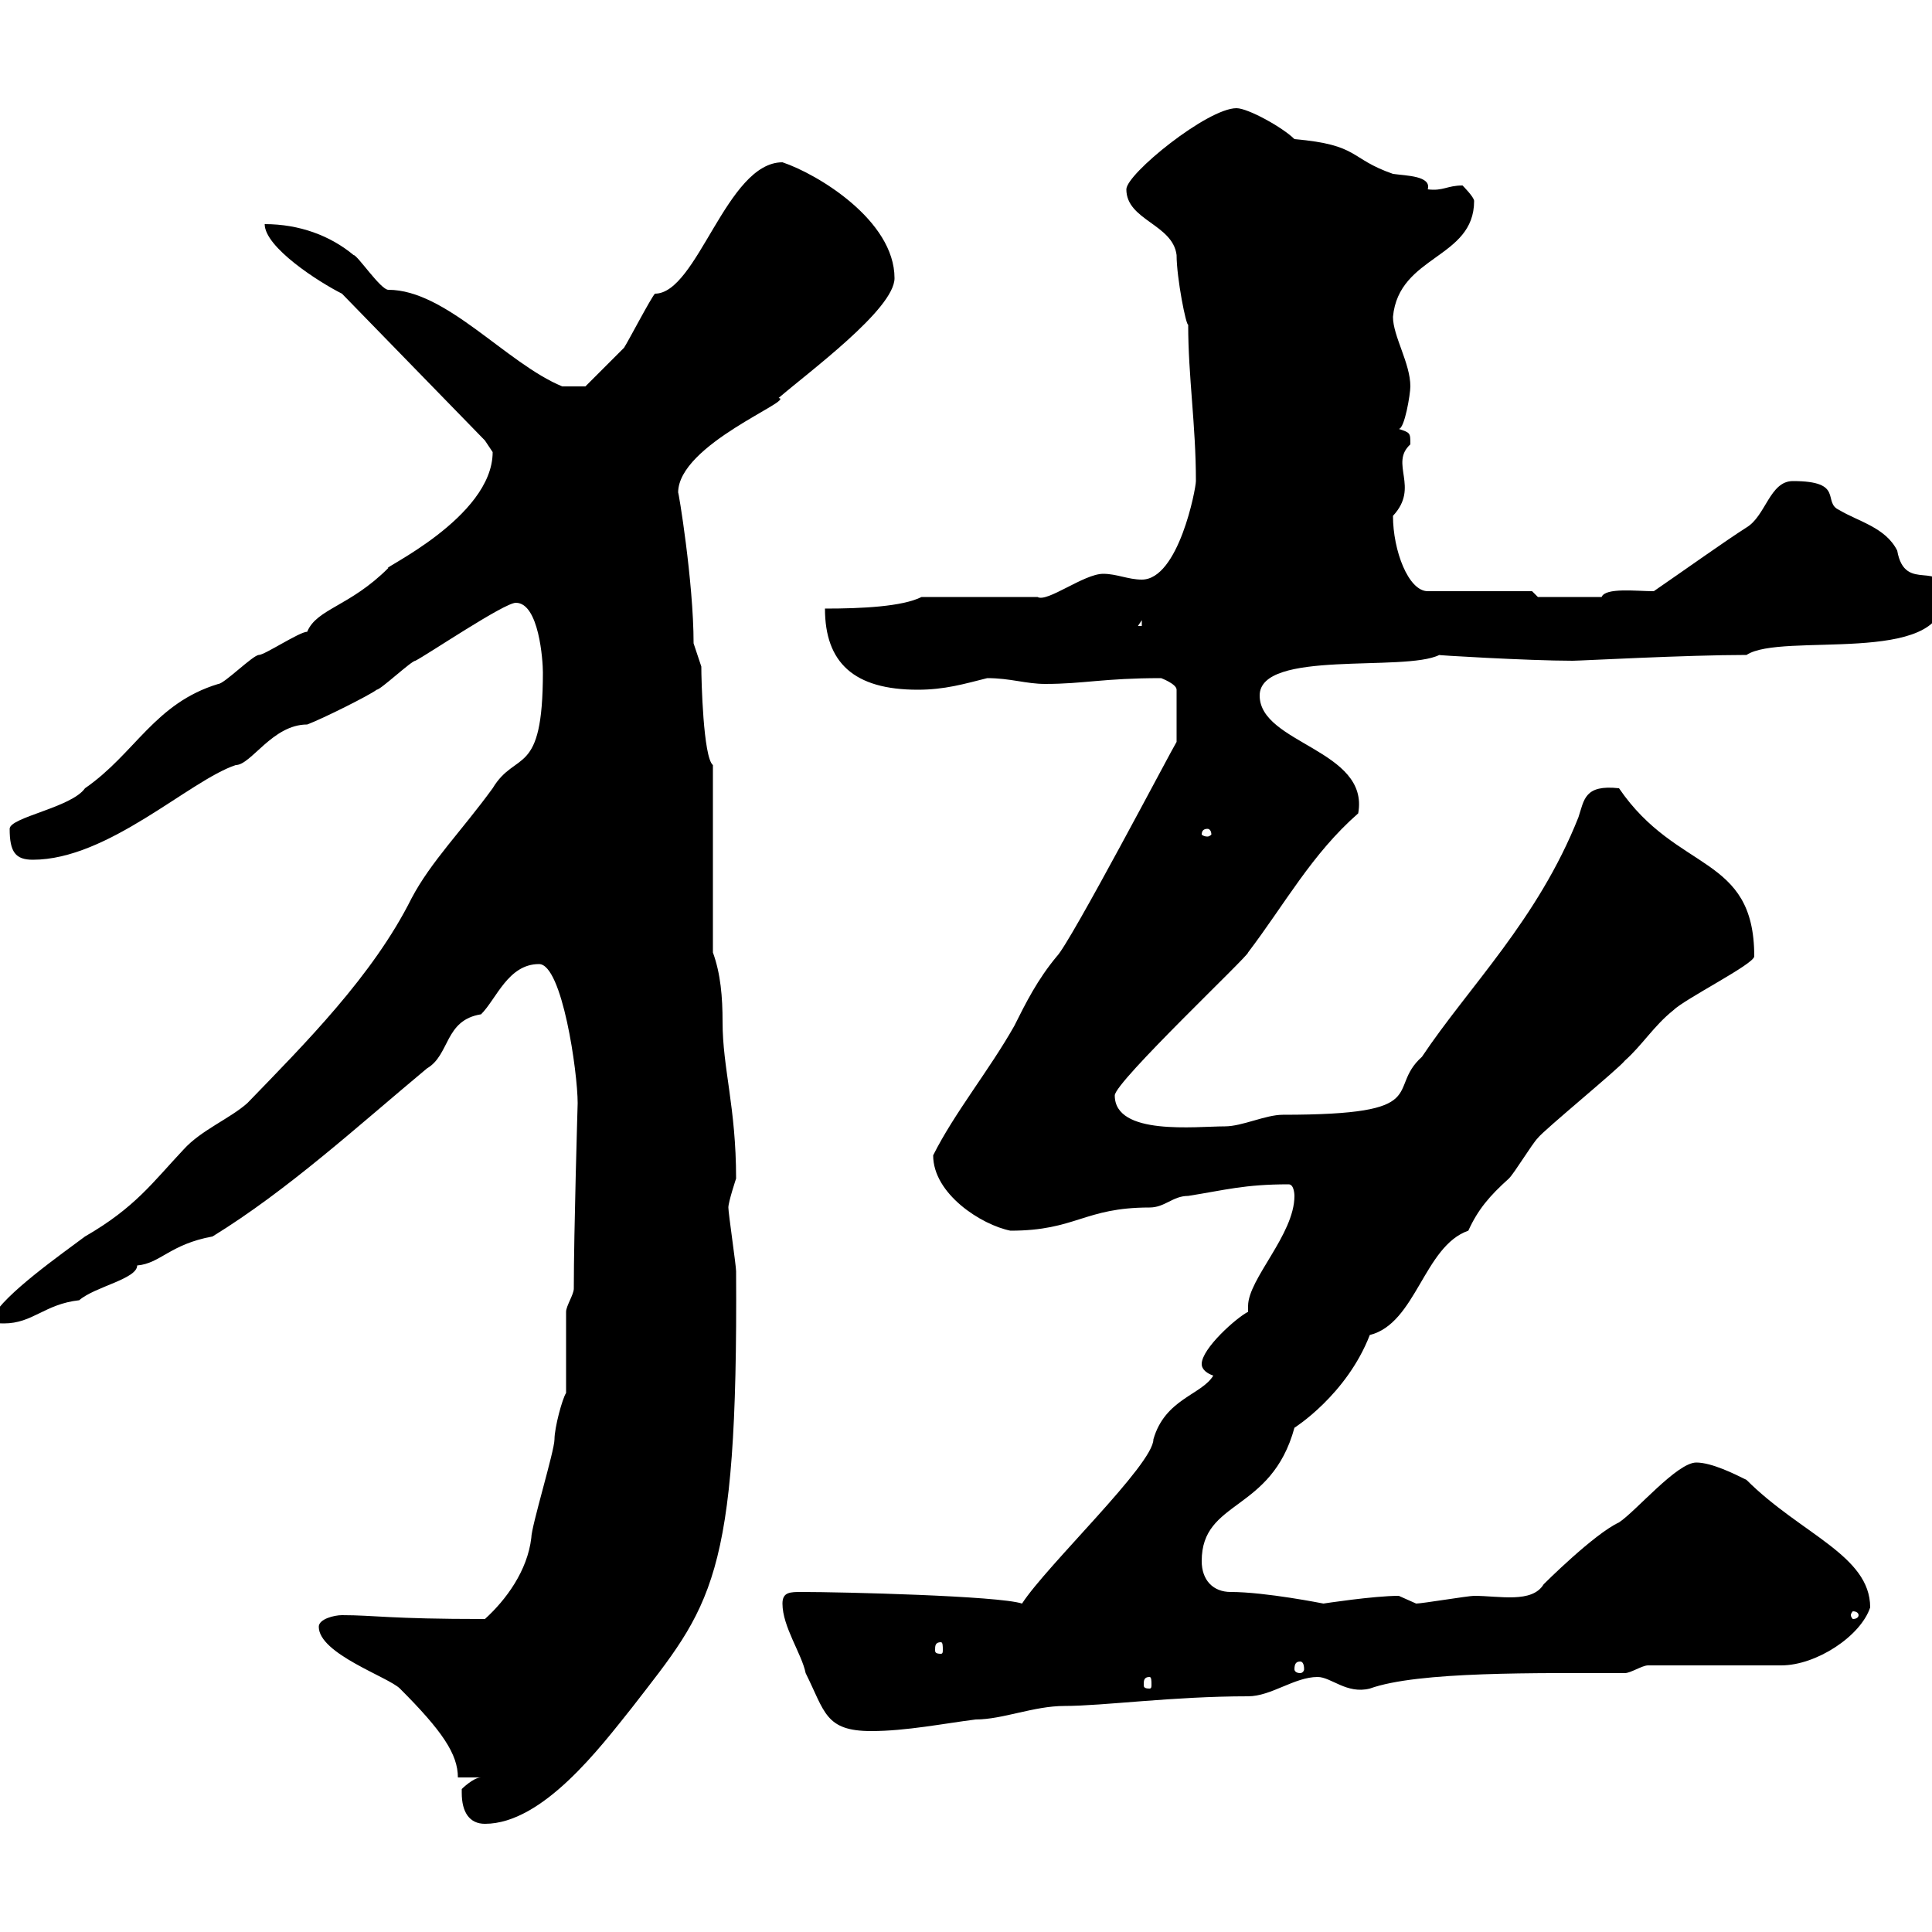 <svg xmlns="http://www.w3.org/2000/svg" xmlns:xlink="http://www.w3.org/1999/xlink" width="300" height="300"><path d="M71.70 278.40C71.70 281.40 72.90 283.20 75.30 283.20C84.30 283.20 93.30 271.20 98.10 265.20C110.40 249.30 114.60 245.70 114.30 197.40C114.30 196.50 113.10 188.40 113.10 187.50C113.10 186.60 114.30 183 114.30 183C114.30 171.90 112.20 165.90 112.20 158.70C112.20 154.80 111.90 151.20 110.70 147.90L110.70 118.80C109.20 117.60 108.90 105.60 108.90 103.50C108.90 103.50 107.70 99.90 107.70 99.90C107.70 90.30 105.30 75.90 105.30 76.50C105.30 69 123.60 62.10 120.90 61.80C125.40 57.90 138.90 48 138.90 43.20C138.90 34.20 126.90 27 121.50 25.20C112.80 25.20 108.30 45.60 101.70 45.60C101.10 46.20 97.50 53.10 96.90 54C95.10 55.80 90.90 60 90.90 60L87.30 60C78.60 56.40 69.30 45 60.30 45C59.10 45 55.50 39.60 54.90 39.60C51.30 36.60 46.50 34.80 41.10 34.80C41.10 38.40 49.50 43.80 53.10 45.60L75.30 68.40C75.30 68.40 76.50 70.20 76.50 70.20C76.50 80.40 58.80 88.50 60.30 88.20C54.30 94.20 49.20 94.50 47.70 98.10C46.50 98.10 41.10 101.70 40.20 101.70C39.30 101.70 34.80 106.20 33.90 106.20C24 109.20 21 117 13.20 122.40C11.10 125.40 1.50 126.90 1.50 128.70C1.50 132.30 2.40 133.50 5.10 133.50C16.80 133.50 29.40 121.20 36.60 118.80C39 118.80 42.30 112.50 47.70 112.50C50.10 111.60 57.30 108 58.50 107.10C59.10 107.10 63.90 102.60 64.50 102.60C66.30 101.70 78.30 93.60 80.10 93.60C83.70 93.60 84.30 102.60 84.30 104.40C84.30 120.90 80.10 116.40 76.50 122.40C71.70 129 66.90 133.80 63.90 139.50C57.90 151.50 47.40 162 38.40 171.30C35.70 173.70 31.20 175.50 28.50 178.50C23.70 183.60 21 187.50 13.20 192C9.60 194.70 0.60 201-1.20 204.60C-1.20 205.50-0.30 205.50 0.60 205.50C5.10 205.50 6.90 202.50 12.30 201.90C14.70 199.80 21.30 198.60 21.30 196.50C24.90 196.20 26.40 193.20 33 192C44.70 184.80 55.50 174.90 66.30 165.90C69.90 163.80 69 158.40 74.70 157.50C77.10 155.10 78.90 149.70 83.70 149.70C87.30 149.70 89.70 166.50 89.70 171.30C89.70 171.30 89.10 191.40 89.10 200.10C89.10 201 87.90 202.80 87.90 203.70C87.90 205.50 87.90 214.50 87.90 216.30C87.30 217.20 86.10 221.70 86.10 223.50C86.10 225.30 82.50 237 82.50 238.80C81.90 243.90 78.60 248.40 75.30 251.40C60.30 251.40 58.20 250.80 53.10 250.80C51.90 250.80 49.50 251.40 49.50 252.60C49.50 256.80 60.30 260.40 62.10 262.20C68.70 268.80 71.10 272.40 71.10 276L74.70 276C73.50 276 71.70 277.80 71.70 277.80C71.70 277.80 71.70 278.40 71.70 278.40ZM121.50 249C121.50 252.60 124.50 256.80 125.10 259.80C128.10 265.80 128.10 268.80 135.30 268.80C140.70 268.80 146.70 267.60 151.50 267C155.70 267 160.50 264.90 165.30 264.90C171.30 264.90 182.10 263.40 193.80 263.40C197.40 263.40 201 260.40 204.60 260.40C206.70 260.40 209.10 263.10 212.70 262.20C220.20 259.50 238.80 259.80 252.30 259.80C253.20 259.80 255 258.60 255.90 258.60L276.60 258.60C282 258.60 288.90 254.10 290.40 249.60C290.40 241.50 279.60 238.20 271.20 229.80C269.40 228.90 265.80 227.10 263.40 227.10C260.40 227.10 254.10 234.60 251.40 236.40C247.50 238.20 239.70 246 239.70 246C237.90 249 232.80 247.80 228.90 247.80C228 247.80 220.80 249 219.90 249C219.90 249 217.20 247.80 217.20 247.80C213.30 247.80 205.50 249 205.50 249C205.50 249 196.50 247.20 191.10 247.20C188.40 247.20 186.60 245.40 186.60 242.40C186.60 232.80 197.40 234.90 201 221.70C201 221.70 209.10 216.60 212.70 207.30C219.90 205.50 221.10 193.50 228 191.10C229.50 187.80 231.30 185.70 234.30 183C235.20 182.10 237.90 177.60 238.80 176.70C239.70 175.50 251.40 165.90 252.30 164.70C255 162.30 256.80 159.30 259.80 156.90C261.60 155.10 272.40 149.70 272.40 148.50C272.40 132.60 260.40 135.60 251.40 122.40C246 121.80 246 124.20 245.10 126.90C238.80 142.80 228 153.30 220.80 164.10C215.10 169.20 222.90 173.10 199.20 173.10C196.50 173.10 192.90 174.90 190.20 174.90C185.70 174.90 173.10 176.40 173.10 170.10C173.10 168 194.10 148.20 193.80 147.90C199.50 140.40 203.70 132.60 210.90 126.30C212.70 116.40 195.60 115.50 195.60 108C195.60 100.80 218.10 104.40 223.50 101.70C222.30 101.70 237.30 102.60 244.20 102.60C245.40 102.60 261.90 101.70 271.20 101.70C276.60 98.10 301.80 103.50 301.80 92.70C301.80 86.40 295.80 92.40 294.60 85.50C292.80 81.90 288.60 81 285.60 79.20C282.90 78 286.50 74.70 278.40 74.70C274.80 74.70 274.20 80.10 271.20 81.90C267.90 84 261.60 88.50 256.80 91.80C254.10 91.80 249.30 91.20 248.70 92.70L238.80 92.70L237.90 91.80L221.70 91.80C218.70 91.80 216.30 85.50 216.30 80.10C220.50 75.60 215.70 72 219 69C219 67.20 219 67.20 217.20 66.60C218.10 66.60 219 61.20 219 60C219 56.40 216.30 52.20 216.30 49.20C217.20 39.60 228.90 40.20 228.90 31.20C228.90 30.60 227.10 28.80 227.10 28.80C224.70 28.80 224.10 29.70 221.70 29.40C222.30 27.30 218.40 27.30 216.30 27C209.40 24.60 211.20 22.50 201 21.60C199.20 19.80 193.80 16.80 192 16.80C187.50 16.80 174.90 27 174.90 29.40C174.90 34.20 182.10 34.80 182.70 39.60C182.70 43.20 184.20 50.70 184.50 50.40C184.50 58.50 185.70 66 185.70 74.70C185.70 75.90 183 90 177.30 90C175.20 90 173.40 89.10 171.30 89.10C168.30 89.10 162.60 93.60 161.10 92.70L143.10 92.70C140.10 94.20 133.80 94.50 128.10 94.50C128.10 102.90 132.60 107.10 142.50 107.10C146.70 107.10 149.70 106.20 153.30 105.30C156.90 105.30 159.30 106.20 162.30 106.20C168.30 106.20 171.30 105.30 180.30 105.30C180.30 105.30 182.70 106.20 182.70 107.10L182.70 115.20C182.10 116.10 166.20 146.40 164.10 148.50C161.10 152.10 159.30 155.70 157.50 159.30C153.60 166.20 148.20 172.80 144.90 179.40C144.90 185.40 152.40 190.20 156.90 191.10C167.10 191.10 168.30 187.50 178.50 187.50C180.90 187.50 182.10 185.70 184.50 185.70C190.20 184.80 193.20 183.90 200.10 183.90C201 183.90 201 185.70 201 185.70C201 191.70 193.80 198.60 193.80 202.80C193.80 203.40 193.80 203.40 193.80 203.70C192 204.60 186.60 209.40 186.60 211.80C186.60 212.70 187.50 213.30 188.40 213.60C186.60 216.60 180.90 217.20 179.10 223.50C179.10 227.40 162.60 243 158.70 249C155.10 247.80 130.80 247.20 124.50 247.20C122.70 247.20 121.50 247.20 121.50 249ZM178.50 260.40C178.80 260.40 178.80 261 178.80 261.60C178.80 261.90 178.80 262.20 178.50 262.20C177.60 262.20 177.60 261.90 177.60 261.60C177.60 261 177.60 260.40 178.50 260.40ZM201.90 258C202.20 258 202.50 258.30 202.50 259.20C202.50 259.50 202.20 259.80 201.90 259.80C201.30 259.80 201 259.50 201 259.20C201 258.30 201.30 258 201.90 258ZM146.10 255C146.40 255 146.40 255.60 146.40 256.20C146.40 256.50 146.40 256.80 146.10 256.80C145.20 256.80 145.20 256.50 145.20 256.20C145.20 255.60 145.20 255 146.10 255ZM288.60 250.80C288.60 251.10 288.30 251.40 287.70 251.40C287.70 251.40 287.40 251.10 287.40 250.80C287.40 250.50 287.70 250.20 287.70 250.20C288.30 250.20 288.60 250.50 288.60 250.80ZM187.50 128.70C187.80 128.70 188.10 129 188.10 129.60C188.10 129.60 187.80 129.90 187.50 129.90C186.90 129.90 186.60 129.60 186.60 129.60C186.60 129 186.90 128.70 187.50 128.70ZM177.30 96.30L177.30 97.20L176.70 97.20Z"/></svg>